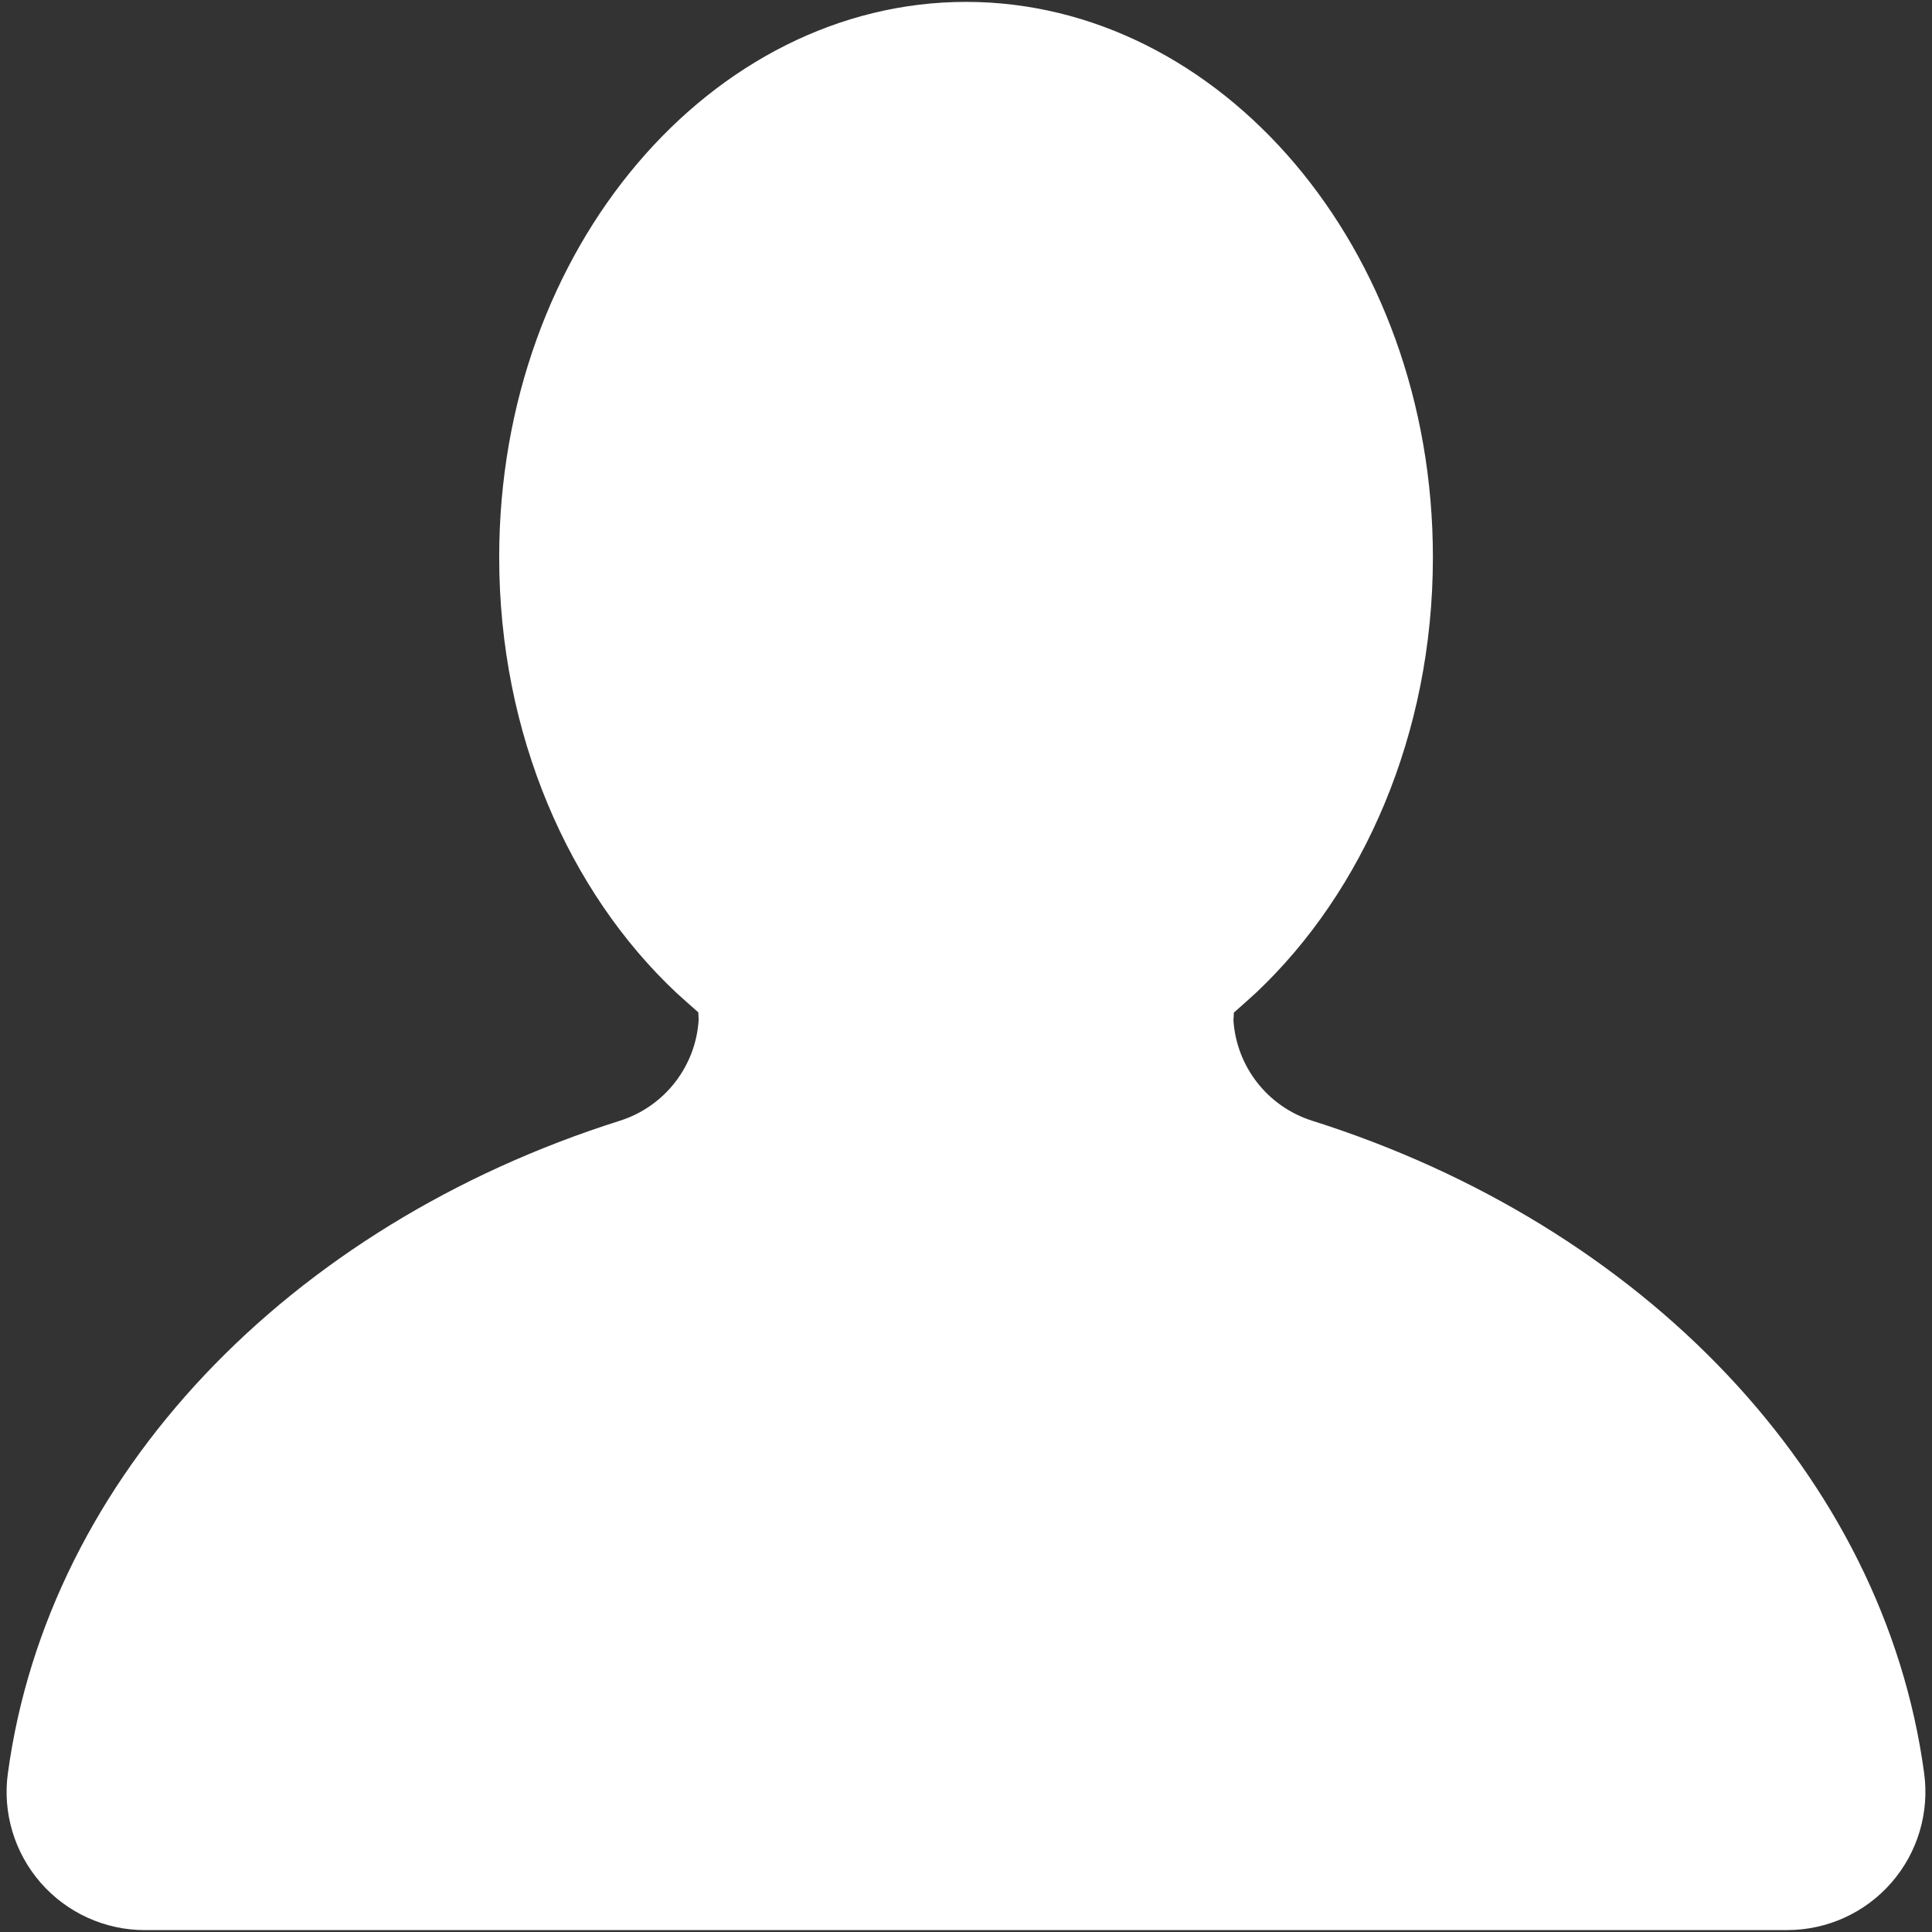 <svg width="42" height="42" viewBox="0 0 42 42" fill="none" xmlns="http://www.w3.org/2000/svg">
<rect x="0" y="0" width="42" height="42" fill="#333333" stroke="none"/>
<g clip-path="url(#clip0)">
<path fill-rule="evenodd" clip-rule="evenodd" d="M15.181 22.008C15.065 21.906 14.797 21.669 14.701 21.58C12.376 19.394 10.852 15.971 10.852 12.114C10.852 5.378 15.487 0.041 21.001 0.041C26.515 0.041 31.15 5.378 31.15 12.114C31.15 15.968 29.629 19.388 27.309 21.578C27.212 21.67 26.938 21.912 26.824 22.012L26.814 22.18C26.879 23.185 27.554 24.055 28.523 24.363C35.728 26.641 40.951 32.085 41.828 38.538C41.948 39.399 41.69 40.27 41.12 40.925C40.55 41.581 39.723 41.958 38.854 41.958C32.496 41.959 9.507 41.959 3.148 41.959C2.279 41.959 1.452 41.582 0.881 40.926C0.311 40.27 0.052 39.399 0.172 38.544C1.051 32.085 6.274 26.641 13.478 24.363C14.45 24.054 15.126 23.18 15.188 22.172L15.181 22.008Z" fill="white"/>
</g>
<defs>
<clipPath id="clip0">
<rect width="42" height="42" fill="white"/>
</clipPath>
</defs>
</svg>
